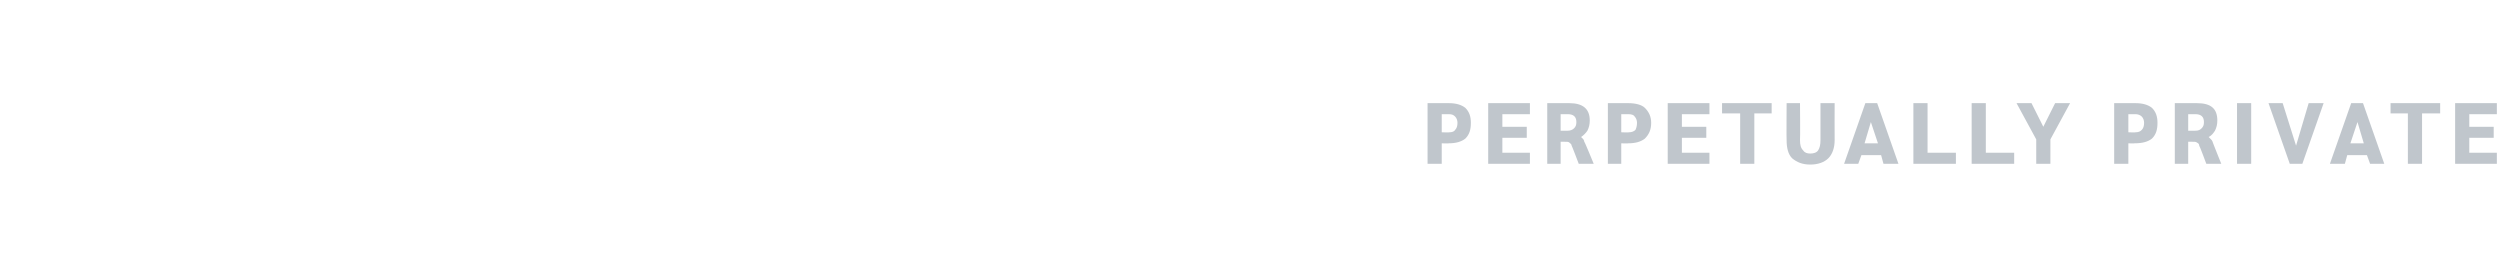 <?xml version="1.0" standalone="no"?><!DOCTYPE svg PUBLIC "-//W3C//DTD SVG 1.1//EN" "http://www.w3.org/Graphics/SVG/1.1/DTD/svg11.dtd"><svg xmlns="http://www.w3.org/2000/svg" version="1.1" width="317.5px" height="32.6px" viewBox="0 -1 317.5 32.6" style="top:-1px"><desc>Perpetually private</desc><defs/><g id="Polygon10292"><path d="m181.3 12.1h2.7c.9 0 1.6.2 2.1.6c.5.5.7 1.1.7 1.9c0 .9-.2 1.5-.7 2c-.5.4-1.2.6-2.1.6c-.04.04-.9 0-.9 0v2.6h-1.8v-7.7zm2.8 3.7c.3 0 .6-.1.7-.3c.2-.2.3-.5.3-.9c0-.3-.1-.6-.3-.8c-.2-.2-.4-.3-.8-.3c0 .01-.9 0-.9 0v2.3s.98.04 1 0zm4.9-3.7h5.3v1.4h-3.5v1.6h3.1v1.4h-3.1v1.9h3.5v1.4H189v-7.7zm7.5 0h2.8c1.7 0 2.6.7 2.6 2.2c0 .5-.1.9-.3 1.3c-.2.3-.5.6-.8.8l.3.3c0 .1.1.1.1.3c.04-.05 1.2 2.8 1.2 2.8h-1.9s-.87-2.3-.9-2.3c0-.2-.2-.3-.3-.4c-.1-.1-.3-.1-.7-.1h-.4v2.8h-1.7v-7.7zm2.6 3.5c.3 0 .6-.1.8-.3c.2-.2.3-.4.3-.8c0-.7-.4-1-1.1-1c-.04.01-.9 0-.9 0v2.1h.9zm5.1-3.5h2.6c.9 0 1.7.2 2.1.6c.5.5.8 1.1.8 1.9c0 .9-.3 1.5-.8 2c-.5.4-1.2.6-2.1.6c-.03.04-.9 0-.9 0v2.6h-1.7v-7.7zm2.7 3.7c.3 0 .6-.1.8-.3c.1-.2.2-.5.2-.9c0-.3-.1-.6-.3-.8c-.1-.2-.4-.3-.8-.3c.01.01-.9 0-.9 0v2.3s.99.04 1 0zm4.9-3.7h5.3v1.4h-3.5v1.6h3.1v1.4h-3.1v1.9h3.5v1.4h-5.3v-7.7zm9.2 1.3h-2.3v-1.3h6.3v1.3h-2.2v6.4H221v-6.4zm8.9 6.5c-1 0-1.7-.3-2.3-.8c-.5-.5-.7-1.3-.7-2.3c-.03.01 0-4.7 0-4.7h1.7s.04 4.69 0 4.7c0 .6.1 1 .4 1.3c.2.3.5.4.9.4c.4 0 .8-.1 1-.4c.2-.3.3-.7.3-1.3v-4.7h1.8s-.02 4.71 0 4.7c0 1-.3 1.8-.8 2.3c-.5.5-1.3.8-2.3.8zm9-1.2h-2.5l-.4 1.1h-1.8l2.7-7.7h1.5l2.7 7.7h-1.9l-.3-1.1zm-.4-1.5l-.9-2.7l-.8 2.7h1.7zm4.5-5.1h1.8v6.3h3.6v1.4H243v-7.7zm7.4 0h1.8v6.3h3.6v1.4h-5.4v-7.7zm8.2 4.6l-2.5-4.6h1.9l1.5 3l1.5-3h1.9l-2.5 4.6v3.1h-1.8v-3.1zm9.9-4.6h2.7c.9 0 1.6.2 2.1.6c.5.5.7 1.1.7 1.9c0 .9-.2 1.5-.7 2c-.5.4-1.2.6-2.2.6c.02.04-.8 0-.8 0v2.6h-1.8v-7.7zm2.7 3.7c.4 0 .6-.1.8-.3c.2-.2.3-.5.3-.9c0-.3-.1-.6-.3-.8c-.2-.2-.5-.3-.8-.3c-.04.01-.9 0-.9 0v2.3s.94.04.9 0zm5-3.7h2.8c1.8 0 2.6.7 2.6 2.2c0 .5-.1.9-.3 1.3c-.2.3-.4.6-.8.8l.3.3c.1.1.1.1.2.3c-.05-.05 1.1 2.8 1.1 2.8h-1.9s-.85-2.3-.9-2.3c0-.2-.1-.3-.3-.4c-.1-.1-.3-.1-.7-.1h-.4v2.8h-1.7v-7.7zm2.6 3.5c.4 0 .6-.1.8-.3c.2-.2.3-.4.3-.8c0-.7-.4-1-1.1-1c-.02.01-.9 0-.9 0v2.1h.9zm5.3-3.5h1.8v7.7h-1.8v-7.7zm11 0l-2.7 7.7h-1.6l-2.7-7.7h1.8l1.7 5.4l1.6-5.4h1.9zm5.5 6.6h-2.5l-.3 1.1h-1.9l2.7-7.7h1.5l2.7 7.7H301l-.4-1.1zm-.4-1.5l-.8-2.7l-.9 2.7h1.7zm5.6-3.8h-2.2v-1.3h6.3v1.3h-2.3v6.4h-1.8v-6.4zm6-1.3h5.3v1.4h-3.5v1.6h3.1v1.4h-3.1v1.9h3.5v1.4h-5.3v-7.7z" stroke="none" fill="#c0c6cc"/></g></svg>